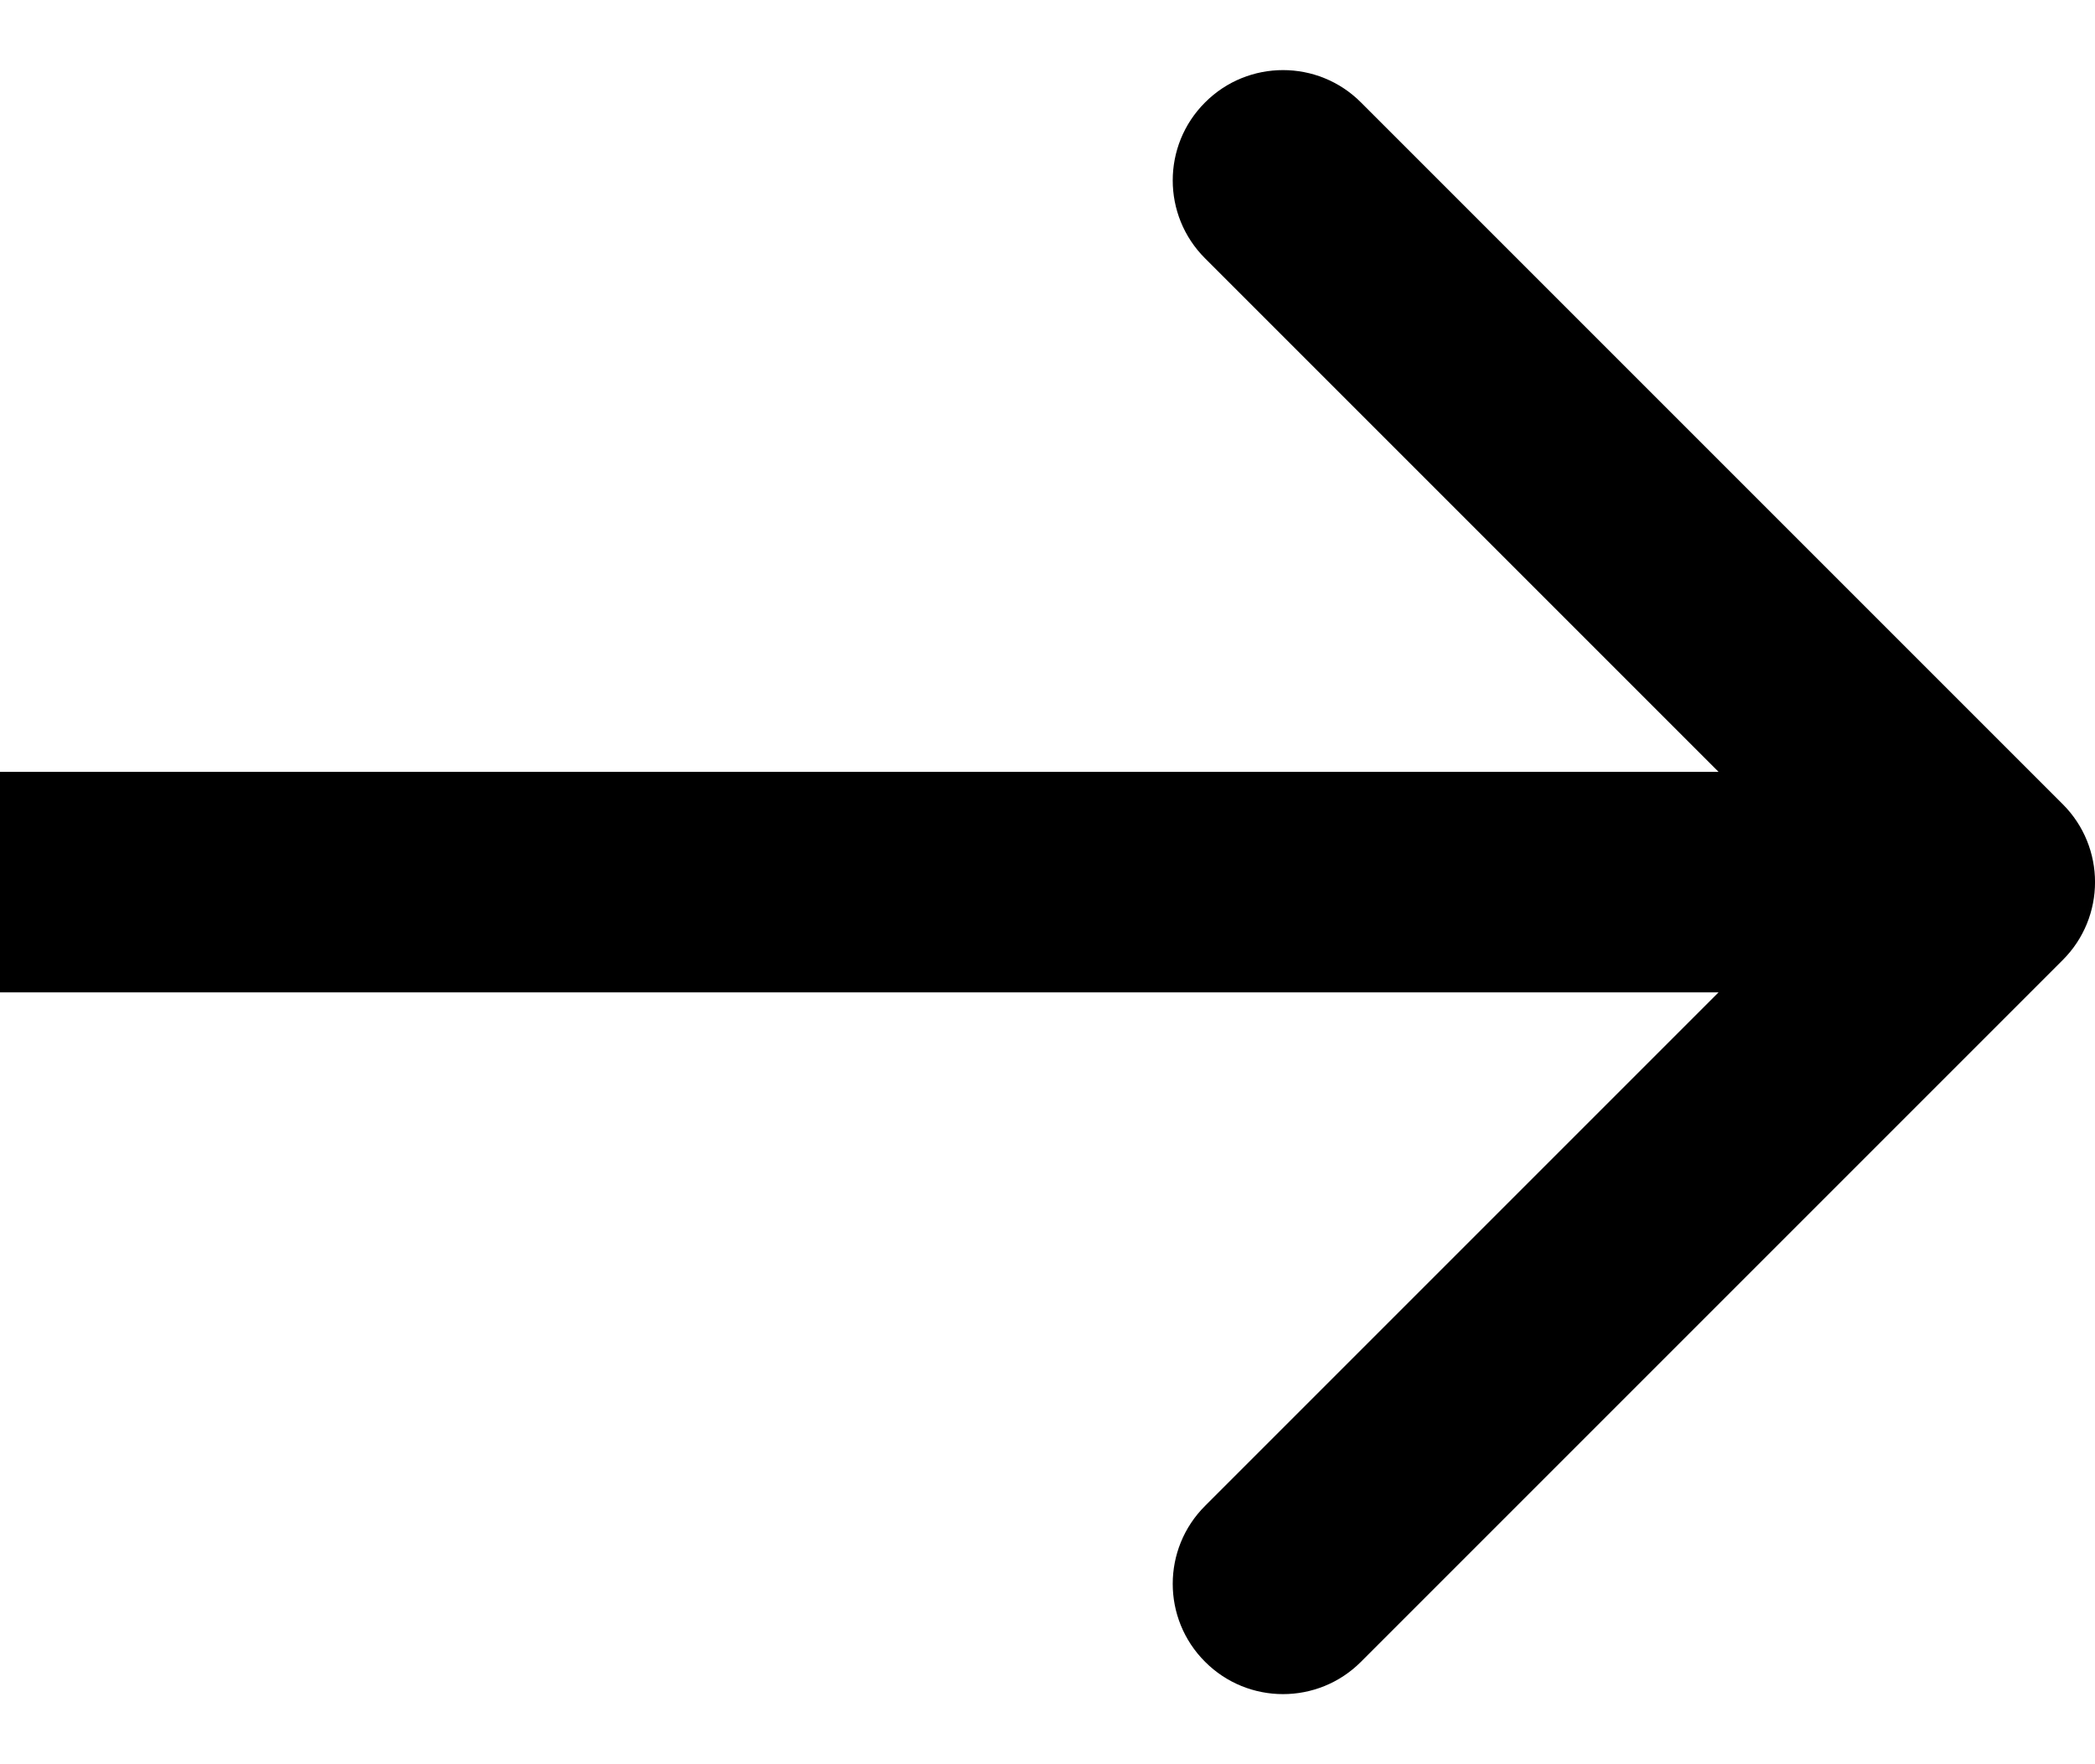 <?xml version="1.0" encoding="UTF-8"?> <svg xmlns="http://www.w3.org/2000/svg" width="19" height="16" viewBox="0 0 19 16" fill="none"> <path d="M18.707 7.293C19.098 7.683 19.098 8.317 18.707 8.707L12.343 15.071C11.953 15.462 11.319 15.462 10.929 15.071C10.538 14.681 10.538 14.047 10.929 13.657L16.586 8L10.929 2.343C10.538 1.953 10.538 1.319 10.929 0.929C11.319 0.538 11.953 0.538 12.343 0.929L18.707 7.293ZM0 7L18 7V9L0 9L0 7Z" fill="black"></path> </svg> 